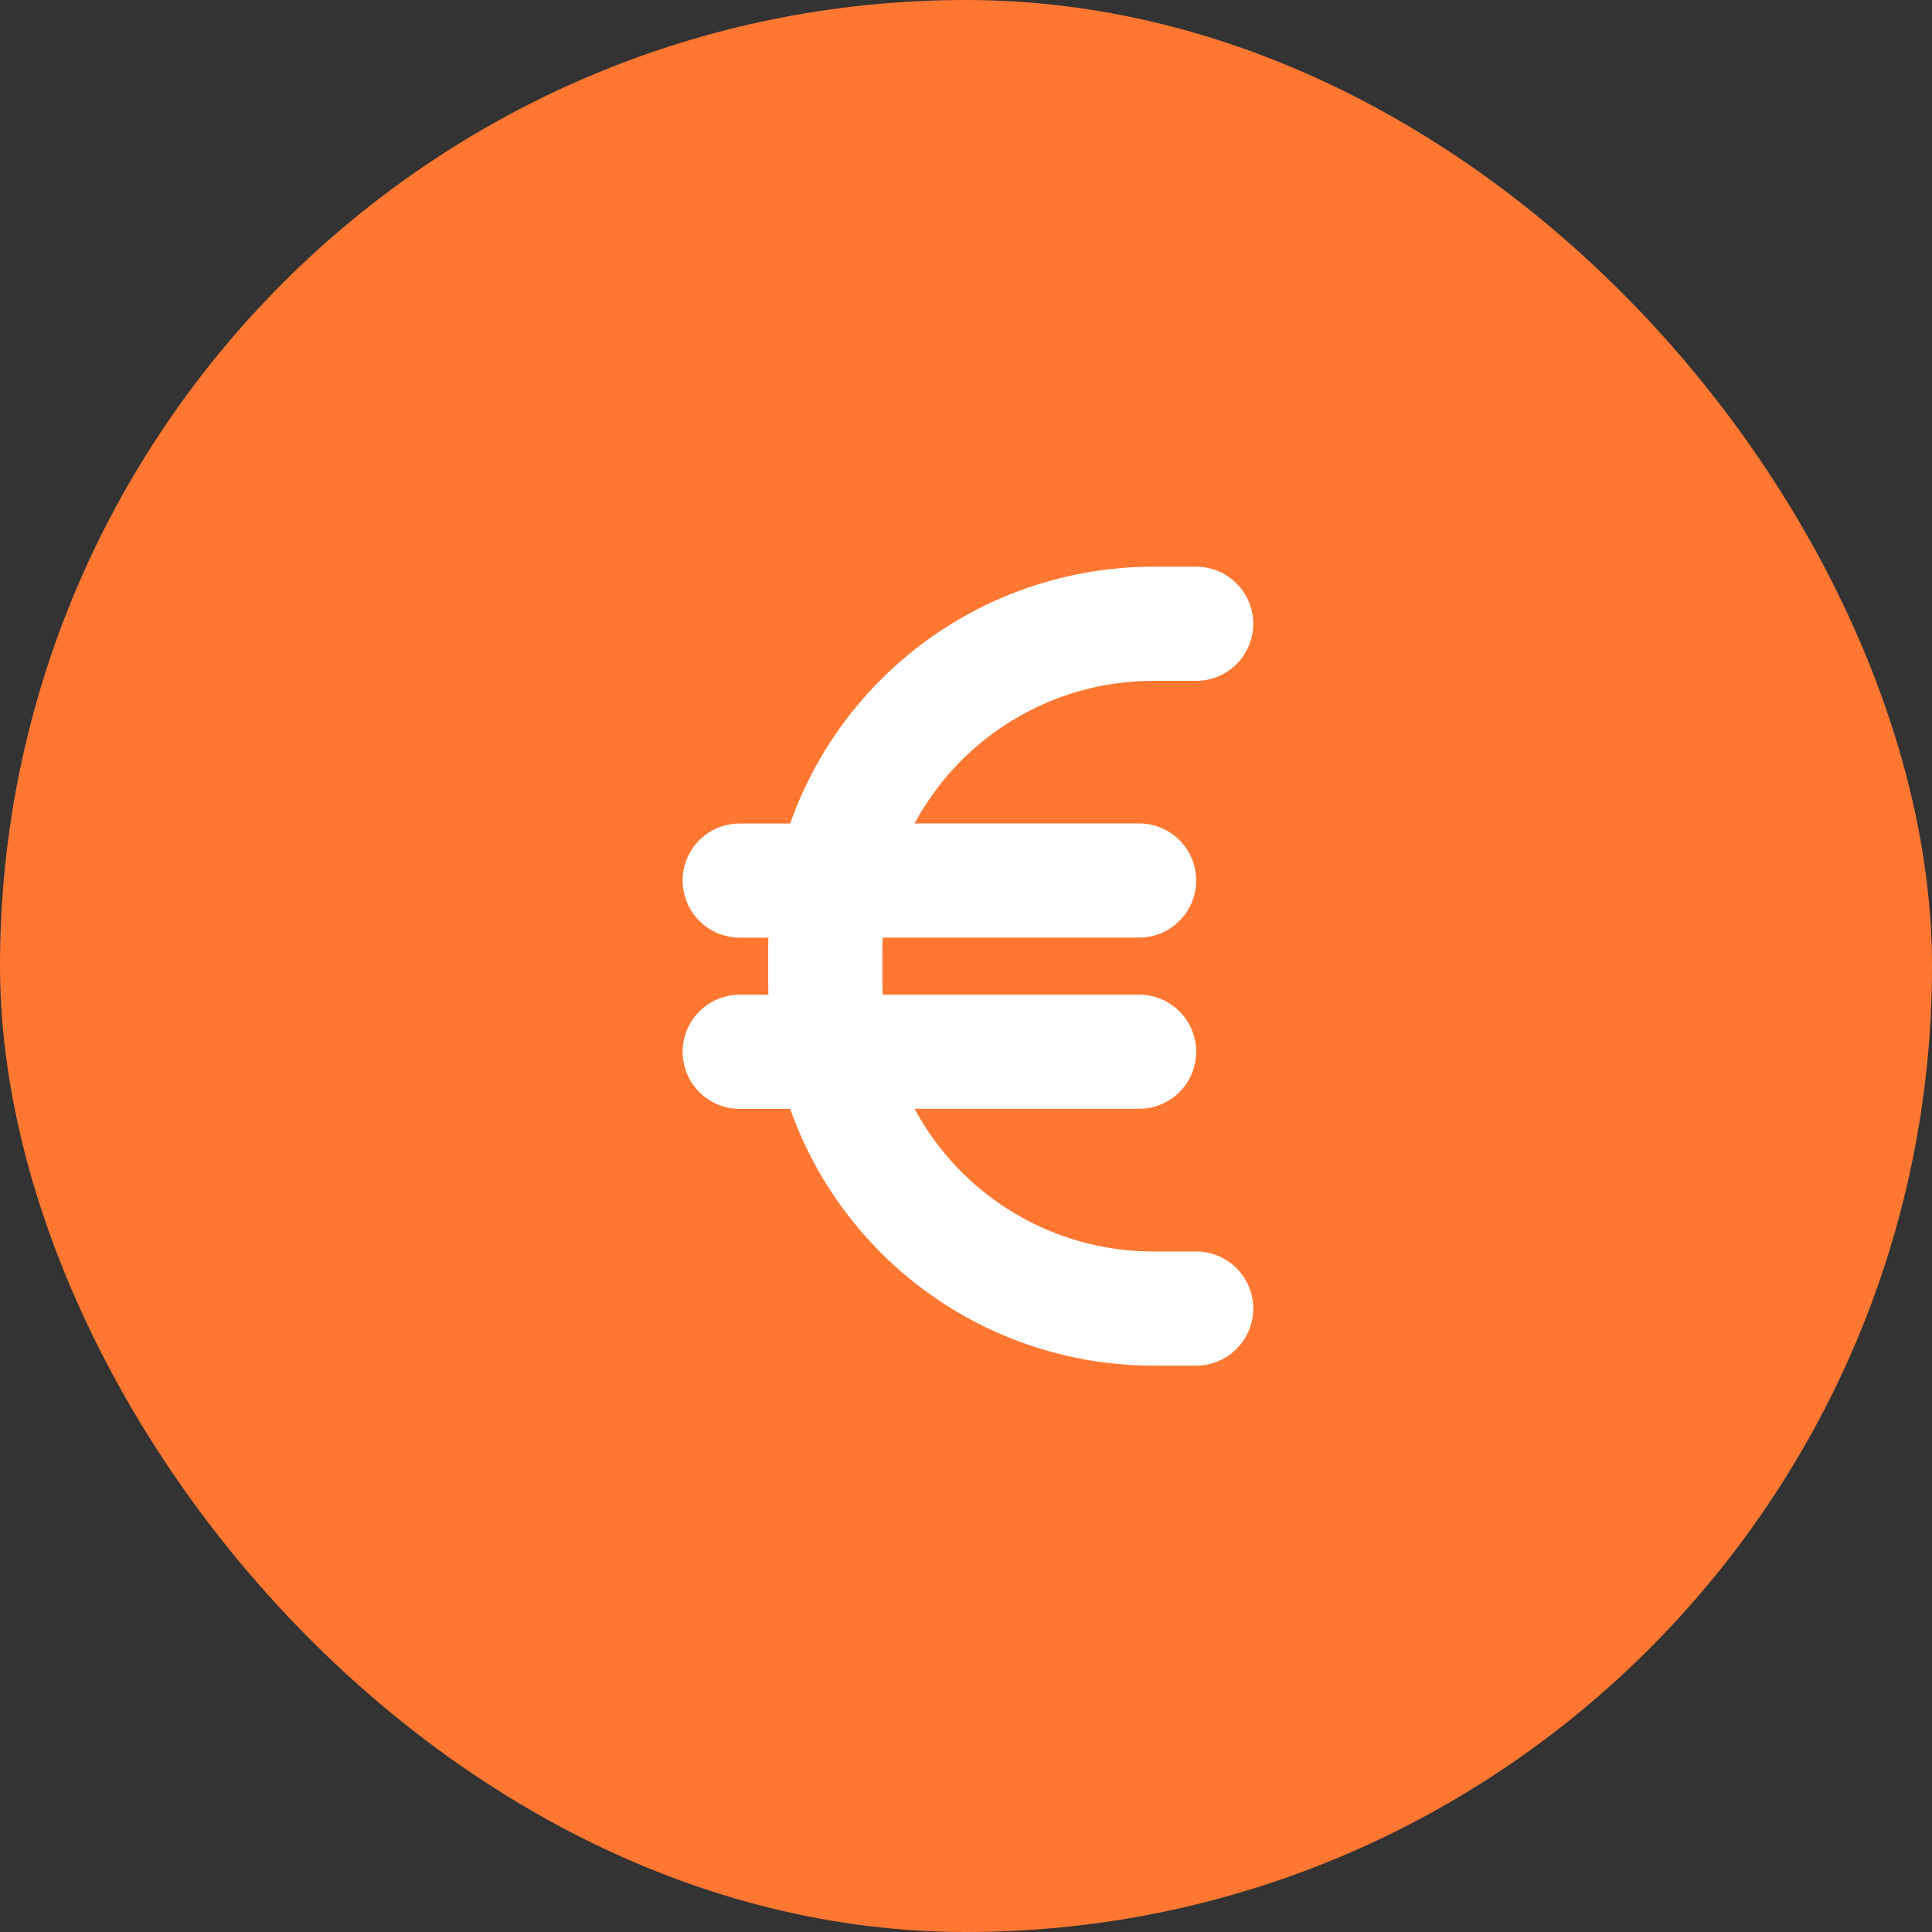 <svg xmlns="http://www.w3.org/2000/svg" width="150" height="150" viewBox="0 0 150 150">
  <rect x="0" y="0" width="150" height="150" fill="#333333" stroke="none"/>
  <g id="Group_17422" data-name="Group 17422" transform="translate(-141 -2905)">
    <g id="Group_17416" data-name="Group 17416" transform="translate(-253 2724.842)">
      <rect id="Rectangle_22309" data-name="Rectangle 22309" width="150" height="150" rx="75" transform="translate(394 180.158)" fill="#ff7731"/>
    </g>
    <path id="euro-sign-solid" d="M6.659,60.8c-.014.374-.014.734-.014,1.108v2.215c0,.374,0,.734.014,1.108H4.43a4.43,4.43,0,1,0,0,8.86H8.348a29.912,29.912,0,0,0,28.2,19.935h3.323a4.43,4.43,0,1,0,0-8.86H36.549A21.053,21.053,0,0,1,18.011,74.086h17.43a4.43,4.43,0,1,0,0-8.86H15.533c-.014-.36-.028-.734-.028-1.108V61.9c0-.374.014-.748.028-1.108H35.441a4.43,4.43,0,1,0,0-8.86H18.011A21.053,21.053,0,0,1,36.549,40.86h3.323a4.43,4.43,0,1,0,0-8.86H36.549a29.912,29.912,0,0,0-28.2,19.935H4.43a4.43,4.43,0,1,0,0,8.86Z" transform="translate(194 2917)" fill="#fff"/>
  </g>
</svg>
